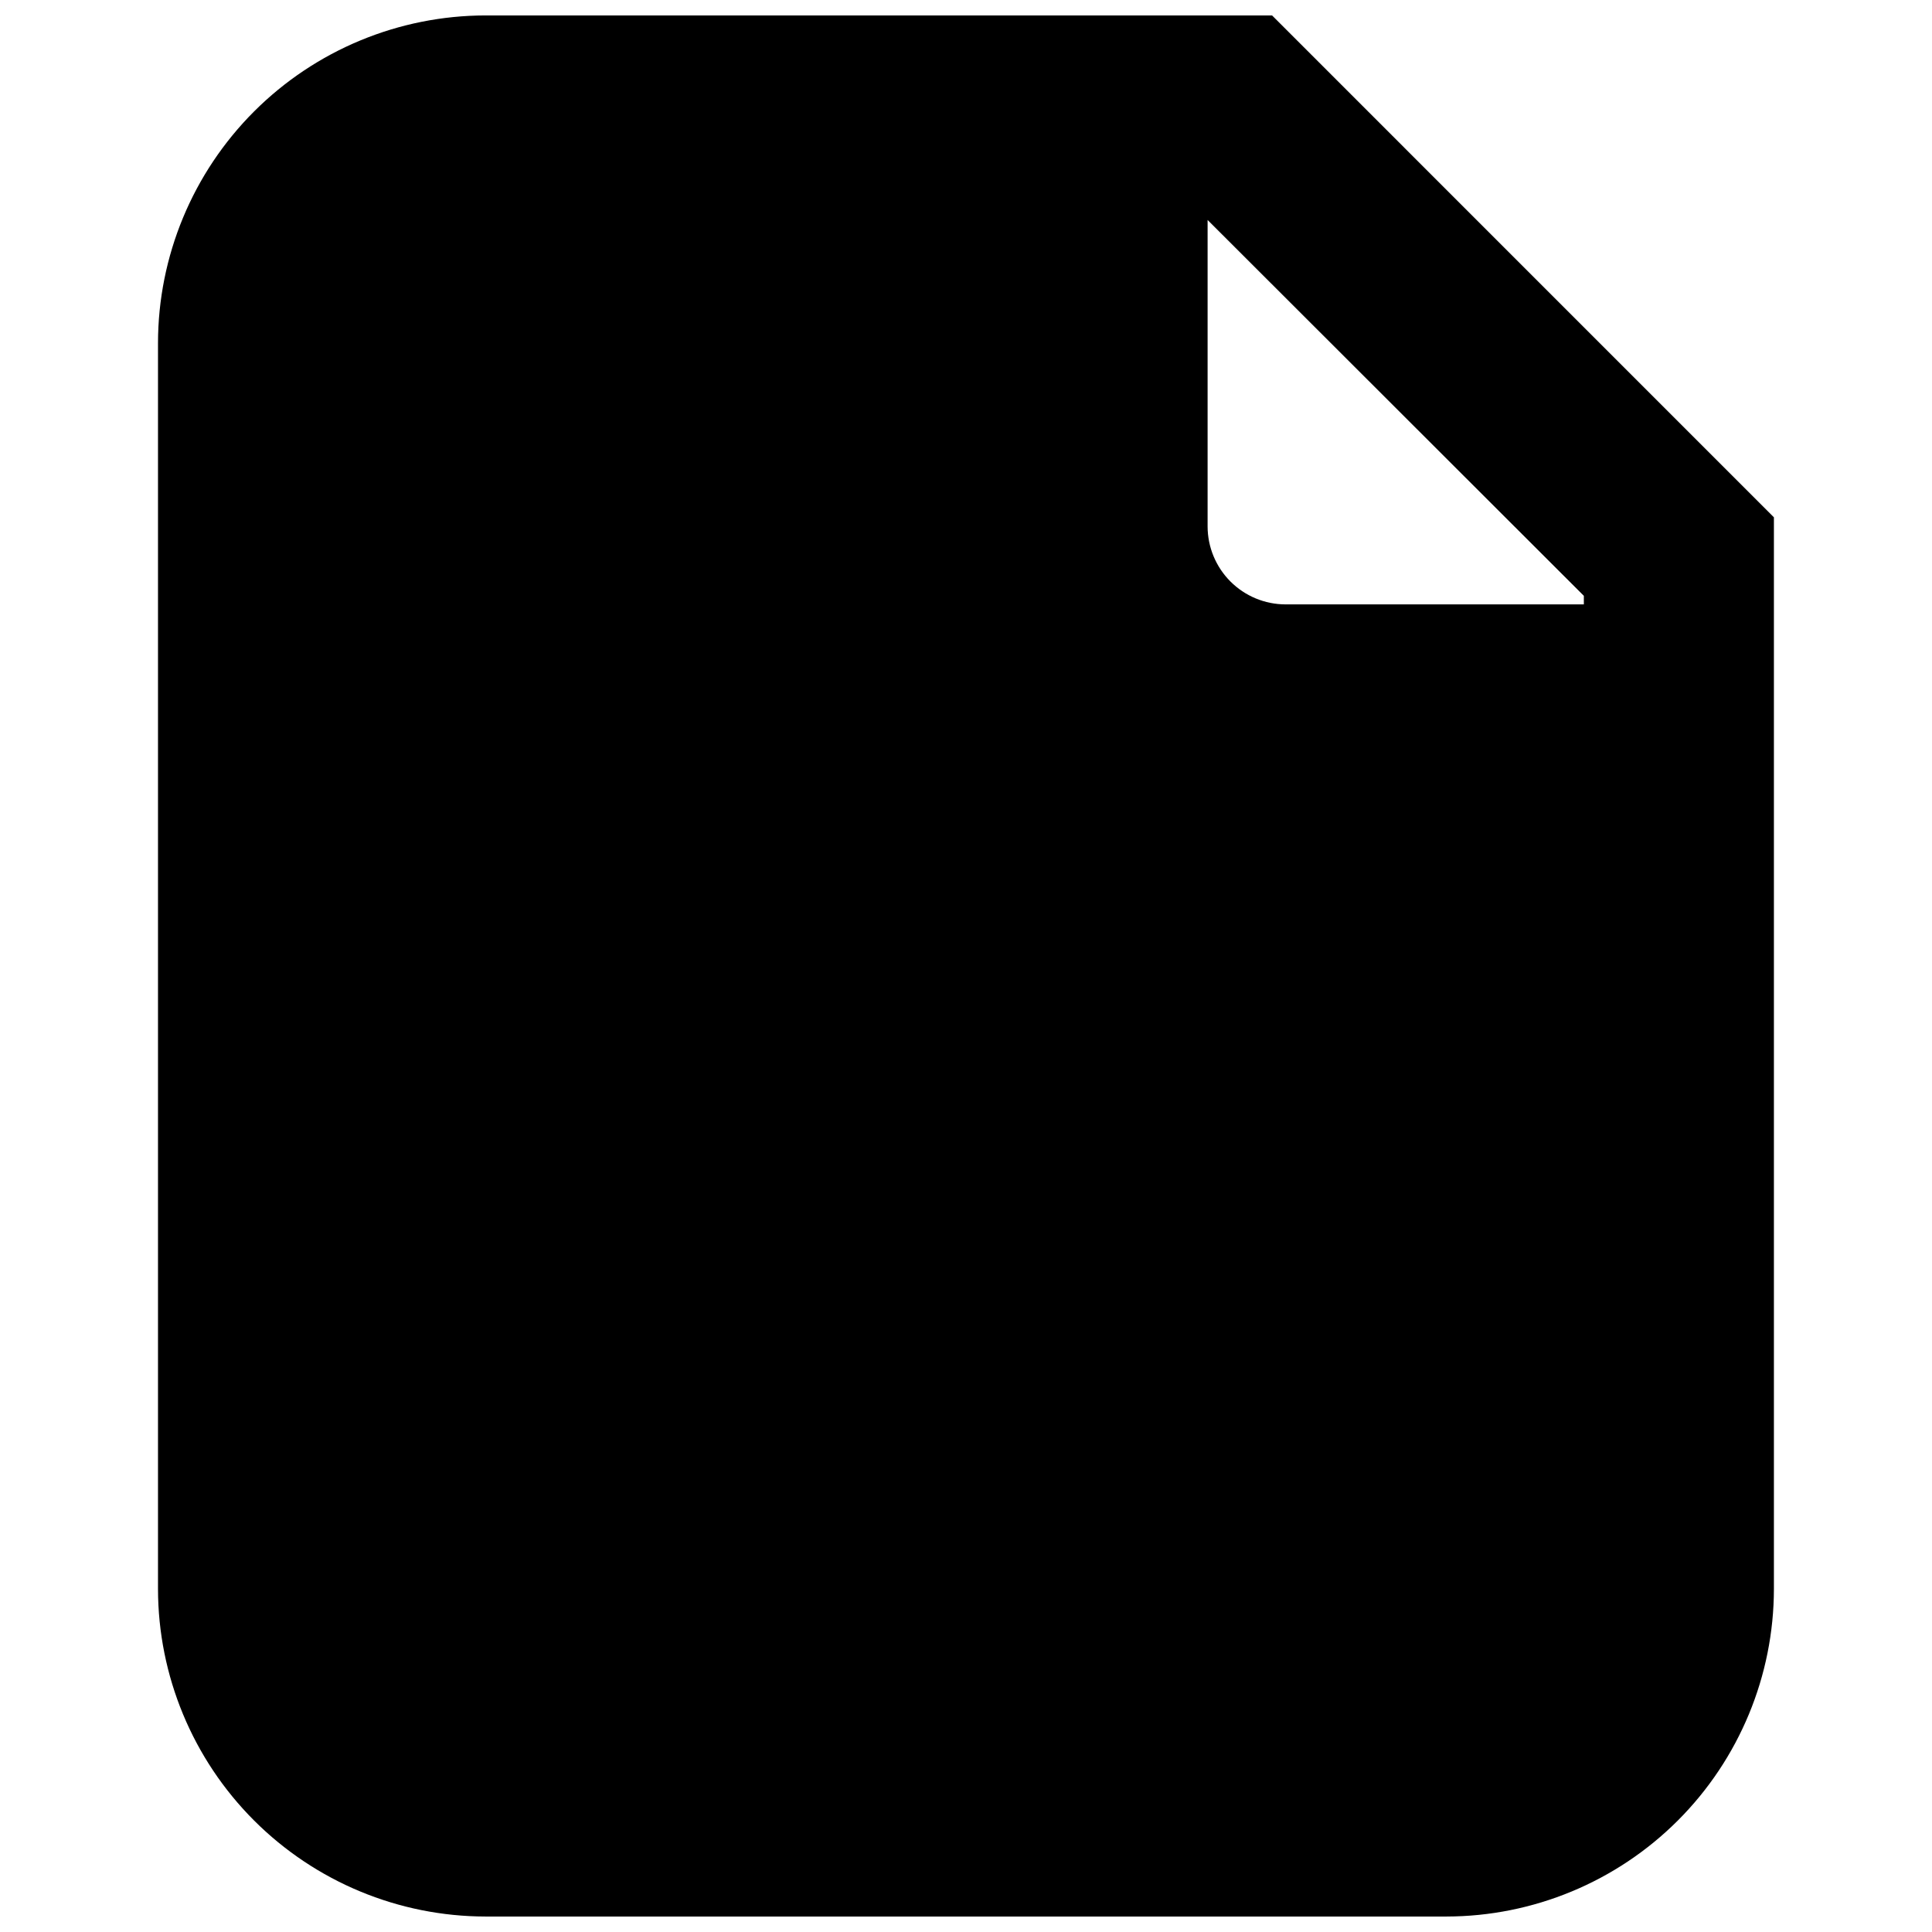 <?xml version="1.0" encoding="UTF-8"?>
<!-- Uploaded to: ICON Repo, www.svgrepo.com, Generator: ICON Repo Mixer Tools -->
<svg width="800px" height="800px" version="1.1" viewBox="144 144 512 512" xmlns="http://www.w3.org/2000/svg">
 <defs>
  <clipPath id="a">
   <path d="m185 148.09h430v503.81h-430z"/>
  </clipPath>
 </defs>
 <g clip-path="url(#a)">
  <path d="m481.11 148.09h-208.43c-23.016 0.027-45.078 9.18-61.352 25.453-16.273 16.273-25.43 38.34-25.457 61.352v330.2c0.027 23.012 9.184 45.078 25.457 61.352 16.273 16.273 38.336 25.426 61.352 25.453h254.62c23.012-0.027 45.078-9.18 61.352-25.453 16.273-16.273 25.426-38.34 25.453-61.352v-284zm82.625 156.08h-79.051c-5.473-0.008-10.723-2.188-14.598-6.059-3.871-3.875-6.051-9.125-6.059-14.598v-81.215l99.707 99.602z"/>
 </g>
</svg>
